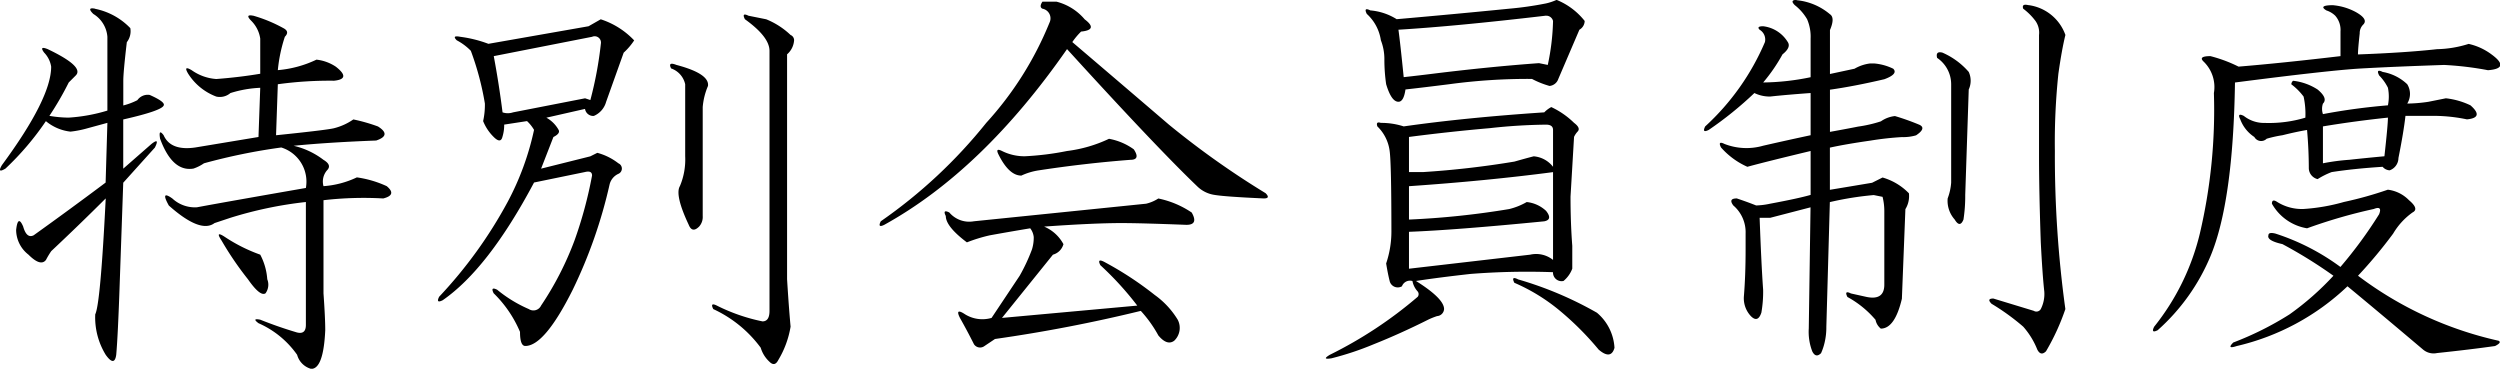 <svg id="guide_ttl02_06" xmlns="http://www.w3.org/2000/svg" width="166.75" height="24.594" viewBox="0 0 166.75 24.594">
  <defs>
    <style>
      .cls-1 {
        fill-rule: evenodd;
      }
    </style>
  </defs>
  <path id="特別会員制度" class="cls-1" d="M748.358,814.329c-0.392-.077-0.43.041-0.117,0.352a2.115,2.115,0,0,1,.586,1.172V818.2q-1.407.236-2.93,0.351a3.208,3.208,0,0,1-1.64-.586c-0.392-.234-0.469-0.155-0.235.235a3.8,3.8,0,0,0,1.875,1.523,1.08,1.08,0,0,0,.938-0.234,7.7,7.7,0,0,1,1.992-.352l-0.117,3.281-4.219.7q-1.643.237-2.109-.82c-0.235-.311-0.313-0.234-0.235.234q0.819,2.228,2.227,1.993a2.855,2.855,0,0,0,.7-0.352,39.517,39.517,0,0,1,5.156-1.055,2.385,2.385,0,0,1,1.641,2.7q-5.393.939-7.266,1.289a2.21,2.21,0,0,1-1.64-.586q-0.822-.585-0.235.469,2.109,1.875,3.047,1.171,0.7-.233,1.055-0.351a26.6,26.6,0,0,1,5.039-1.055v8.2c0,0.469-.235.627-0.7,0.469q-1.173-.351-2.344-0.82c-0.392-.077-0.43,0-0.117.234a6.191,6.191,0,0,1,2.578,2.11,1.334,1.334,0,0,0,.937.937q0.819,0,.938-2.578,0-.819-0.117-2.461v-6.211a23.211,23.211,0,0,1,3.984-.117q0.936-.234.234-0.82a7.118,7.118,0,0,0-1.992-.586,6.184,6.184,0,0,1-2.226.586,1.147,1.147,0,0,1,.234-1.055q0.351-.352-0.234-0.7a5.2,5.2,0,0,0-1.992-.938q2.342-.232,5.507-0.351c0.7-.235.742-0.546,0.118-0.938a11.57,11.57,0,0,0-1.641-.469,3.945,3.945,0,0,1-1.289.586q-0.469.119-3.867,0.469L750,818.9a25.237,25.237,0,0,1,3.75-.235q1.17-.115.117-0.937a2.911,2.911,0,0,0-1.289-.469,7.394,7.394,0,0,1-2.578.7,10.149,10.149,0,0,1,.469-2.226c0.234-.235.194-0.429-0.118-0.586a9.662,9.662,0,0,0-1.992-.821h0Zm-10.547-.468q-0.587-.115-0.117.351a1.952,1.952,0,0,1,.938,1.524v4.921a11.243,11.243,0,0,1-2.578.469,7.793,7.793,0,0,1-1.29-.117,20.8,20.8,0,0,0,1.29-2.227l0.468-.468q0.585-.585-1.875-1.758c-0.392-.156-0.468-0.077-0.234.234a1.735,1.735,0,0,1,.469.938q0,2.109-3.282,6.562c-0.234.392-.157,0.469,0.235,0.235a18.756,18.756,0,0,0,2.695-3.164,3.1,3.1,0,0,0,1.641.7,6.945,6.945,0,0,0,1.172-.235l1.289-.351-0.118,3.984q-2.345,1.758-4.8,3.516-0.469.236-.7-0.586-0.352-.819-0.469.234a2.107,2.107,0,0,0,.82,1.641q0.819,0.82,1.172.351a5.44,5.44,0,0,1,.352-0.586q1.872-1.757,3.632-3.515-0.351,7.03-.7,7.734a4.773,4.773,0,0,0,.7,2.7q0.585,0.817.7,0,0.115-1.288.234-4.8l0.234-6.68,2.11-2.344q0.351-.7-0.235-0.234l-1.875,1.641v-3.282q2.577-.585,2.7-0.937,0.115-.234-0.938-0.7a0.849,0.849,0,0,0-.82.351,4.444,4.444,0,0,1-.938.352v-1.641q0-.585.235-2.578a1.194,1.194,0,0,0,.234-0.937,4.479,4.479,0,0,0-2.344-1.289h0Zm8.672,15.234q-0.7-.466-0.234.234a21.345,21.345,0,0,0,1.758,2.578q0.818,1.173,1.172.938a0.975,0.975,0,0,0,.117-0.938,4.128,4.128,0,0,0-.469-1.64,10.835,10.835,0,0,1-2.344-1.172h0Zm36.077-14.531-1.171-.235q-0.47-.232-0.235.235,1.639,1.173,1.641,2.109v17.344c0,0.469-.158.7-0.469,0.7a12.157,12.157,0,0,1-3.047-1.055c-0.313-.155-0.392-0.077-0.234.235a8.191,8.191,0,0,1,3.164,2.578,2.068,2.068,0,0,0,.586.937c0.234,0.235.428,0.194,0.586-.117a6.307,6.307,0,0,0,.82-2.226q-0.119-1.288-.234-3.165v-15a1.351,1.351,0,0,0,.468-0.937,0.377,0.377,0,0,0-.234-0.352,5.17,5.17,0,0,0-1.641-1.054h0Zm-11.6,1.172a0.422,0.422,0,0,1,.586.468,25.039,25.039,0,0,1-.7,3.75l-0.352-.117-4.805.938a1.085,1.085,0,0,1-.7,0q-0.235-1.874-.586-3.75Zm0.586-1.172-0.82.468-6.68,1.172a8.278,8.278,0,0,0-1.875-.468c-0.392-.077-0.469,0-0.235.234a3.745,3.745,0,0,1,.938.7,19.087,19.087,0,0,1,.937,3.516,4.993,4.993,0,0,1-.117,1.172,3.09,3.09,0,0,0,.7,1.054q0.468,0.469.586,0a2.622,2.622,0,0,0,.118-0.82l1.523-.234a2.548,2.548,0,0,1,.469.586,18.361,18.361,0,0,1-1.758,4.8,29.888,29.888,0,0,1-4.57,6.328c-0.158.313-.079,0.392,0.234,0.235q3.046-2.11,6.094-7.852l3.4-.7c0.311-.077.469,0,0.469,0.234a27.917,27.917,0,0,1-1.172,4.336,20.829,20.829,0,0,1-2.227,4.336,0.565,0.565,0,0,1-.82.235,8.8,8.8,0,0,1-2.109-1.289c-0.313-.156-0.392-0.077-0.235.234a7.889,7.889,0,0,1,1.758,2.578q0,0.939.352,0.938,1.288,0,3.164-3.75a32.327,32.327,0,0,0,2.461-7.032,1.052,1.052,0,0,1,.586-0.7,0.381,0.381,0,0,0,0-.7,3.934,3.934,0,0,0-1.407-.7l-0.468.234-3.282.821,0.821-2.11q0.467-.232.351-0.468a2.086,2.086,0,0,0-.82-0.821l2.578-.586a0.553,0.553,0,0,0,.586.469,1.426,1.426,0,0,0,.82-0.937l1.172-3.282a4.264,4.264,0,0,0,.7-0.82,5.327,5.327,0,0,0-2.226-1.406h0Zm5.039,3.047c-0.392-.156-0.509-0.077-0.352.234a1.443,1.443,0,0,1,.938,1.055v4.8a4.541,4.541,0,0,1-.352,1.993q-0.351.587,0.586,2.578c0.156,0.392.39,0.43,0.7,0.117a0.955,0.955,0,0,0,.235-0.7v-7.266a4.511,4.511,0,0,1,.351-1.406q0.115-.819-2.109-1.406h0Zm32.149,8.906a2.548,2.548,0,0,1-.82.351l-11.485,1.172a1.74,1.74,0,0,1-1.64-.586q-0.469-.232-0.235.235,0,0.7,1.407,1.758a10.324,10.324,0,0,1,1.523-.469q1.289-.234,2.7-0.469a1.143,1.143,0,0,1,.235.586,2.653,2.653,0,0,1-.117.82,12.078,12.078,0,0,1-.821,1.758l-1.875,2.813a2.194,2.194,0,0,1-1.758-.235c-0.468-.311-0.586-0.234-0.351.235q0.466,0.821.937,1.757a0.487,0.487,0,0,0,.7.118c0.235-.158.469-0.312,0.7-0.469q4.921-.7,9.726-1.875a8.282,8.282,0,0,1,1.172,1.64q0.585,0.7,1.055.352a1.176,1.176,0,0,0,.234-1.406,5.6,5.6,0,0,0-1.523-1.641,22.48,22.48,0,0,0-3.4-2.226c-0.313-.156-0.392-0.077-0.234.234a20.842,20.842,0,0,1,2.461,2.695l-9.024.821,3.4-4.219a1,1,0,0,0,.7-0.7,2.613,2.613,0,0,0-1.289-1.172q3.279-.234,5.156-0.235,1.288,0,4.336.118,0.819,0,.352-0.821a6.213,6.213,0,0,0-2.227-.937h0Zm-3.281-3.985a9.152,9.152,0,0,1-2.813.821,18.939,18.939,0,0,1-2.812.351,3.363,3.363,0,0,1-1.524-.351c-0.313-.156-0.391-0.077-0.234.234q0.7,1.407,1.523,1.406a4.24,4.24,0,0,1,1.172-.351q3.046-.466,6.094-0.7,0.7,0,.234-0.7a4.027,4.027,0,0,0-1.64-.7h0Zm-1.641-7.968a3.652,3.652,0,0,0-1.875-1.172H801c-0.158.234-.158,0.392,0,0.469a0.655,0.655,0,0,1,.468.937,22.376,22.376,0,0,1-4.218,6.68,33.4,33.4,0,0,1-7.032,6.562q-0.236.469,0.235,0.235,6.561-3.631,12.187-11.719,5.978,6.564,8.672,9.141a2.076,2.076,0,0,0,1.172.585q0.7,0.118,3.281.235c0.312,0,.352-0.117.117-0.352a56.829,56.829,0,0,1-6.445-4.57q-2.46-2.109-6.445-5.508a4.6,4.6,0,0,1,.586-0.7c0.78-.077.859-0.352,0.234-0.82h0Zm31.128,5.859a1.849,1.849,0,0,0-.469.352q-5.273.351-9.375,0.937a4.823,4.823,0,0,0-1.523-.234c-0.234-.077-0.313,0-0.234.234a2.763,2.763,0,0,1,.82,1.641q0.115,0.821.117,5.39a6.645,6.645,0,0,1-.351,2.11c0.076,0.469.155,0.86,0.234,1.172a0.555,0.555,0,0,0,.82.351,0.571,0.571,0,0,1,.7-0.351,1.419,1.419,0,0,0,.352.7,0.289,0.289,0,0,1,0,.351,28.131,28.131,0,0,1-5.859,3.868c-0.392.234-.352,0.311,0.117,0.234a19.818,19.818,0,0,0,2.812-.938q1.758-.7,3.633-1.64a4.858,4.858,0,0,1,.586-0.235,0.5,0.5,0,0,0,.469-0.468q0-.7-1.875-1.875,1.521-.234,3.633-0.469a48.186,48.186,0,0,1,5.507-.117,0.575,0.575,0,0,0,.7.586,1.949,1.949,0,0,0,.586-0.821v-1.523q-0.117-1.521-.117-3.281l0.235-3.985a1.329,1.329,0,0,1,.234-0.351c0.156-.156.077-0.352-0.234-0.586a5.506,5.506,0,0,0-1.524-1.055h0Zm0.117,4.336v5.859a1.8,1.8,0,0,0-1.523-.351l-8.086.937v-2.461q3.046-.114,9.023-0.7,0.585-.115.118-0.7a2.228,2.228,0,0,0-1.289-.586,4.43,4.43,0,0,1-1.172.469,55.169,55.169,0,0,1-6.68.7V825.7q5.155-.353,9.609-0.938h0Zm-0.468-3.164c0.311,0,.468.117,0.468,0.352v2.46a1.818,1.818,0,0,0-1.289-.7q-0.47.119-1.289,0.352a60.277,60.277,0,0,1-6.094.7h-0.937v-2.344q2.694-.351,5.391-0.586a37.131,37.131,0,0,1,3.75-.234h0Zm0-7.266a0.46,0.46,0,0,1,.468.352,15.472,15.472,0,0,1-.351,2.93l-0.586-.118q-3.282.237-7.031,0.7c-0.627.078-1.289,0.157-1.993,0.234q-0.236-2.343-.351-3.164,3.867-.234,9.844-0.938h0Zm0.7-1.054a3.644,3.644,0,0,1-.7.234,22.661,22.661,0,0,1-2.461.352q-3.516.351-7.5,0.7a3.921,3.921,0,0,0-1.758-.586c-0.313-.156-0.392-0.077-0.235.234a2.961,2.961,0,0,1,.938,1.758,3.45,3.45,0,0,1,.234,1.289,11.445,11.445,0,0,0,.118,1.641q0.351,1.173.82,1.172,0.351,0,.469-0.821,1.055-.115,2.929-0.351a39.082,39.082,0,0,1,5.508-.352,5.978,5.978,0,0,0,1.172.469,0.688,0.688,0,0,0,.586-0.469l1.406-3.281a0.688,0.688,0,0,0,.352-0.586,4.586,4.586,0,0,0-1.875-1.406h0Zm-2.578,18.632q-0.471-.233-0.235.235a12.374,12.374,0,0,1,3.047,1.875A19.752,19.752,0,0,1,838.1,836.6c0.546,0.469.9,0.428,1.055-.117a3.293,3.293,0,0,0-1.172-2.344,24.092,24.092,0,0,0-5.273-2.227h0ZM851.3,813.275q-0.47,0-.117.351a3.274,3.274,0,0,1,.82.938,2.945,2.945,0,0,1,.234,1.289v2.578a16.315,16.315,0,0,1-3.164.351,11.26,11.26,0,0,0,1.289-1.875q0.585-.467.352-0.82a2.218,2.218,0,0,0-1.641-1.055c-0.313,0-.392.079-0.234,0.235a0.755,0.755,0,0,1,.351.82,16.244,16.244,0,0,1-3.984,5.625q-0.236.469,0.234,0.235a24.045,24.045,0,0,0,3.047-2.461,2.312,2.312,0,0,0,1.055.234q1.054-.115,2.695-0.234V822.3q-1.642.351-3.164,0.7a4.032,4.032,0,0,1-2.578-.117c-0.313-.156-0.392-0.077-0.234.234a5.11,5.11,0,0,0,1.757,1.289q1.288-.351,4.219-1.054v2.929q-0.82.237-2.695,0.586a4.992,4.992,0,0,1-.938.118q-0.587-.234-1.289-0.469c-0.391,0-.468.157-0.234,0.469a2.349,2.349,0,0,1,.82,1.875v1.054q0,1.758-.117,3.164a1.736,1.736,0,0,0,.469,1.289q0.466,0.471.7-.234a8.114,8.114,0,0,0,.117-1.523q-0.118-1.641-.234-4.8h0.7l2.695-.7-0.117,8.086a3.62,3.62,0,0,0,.234,1.523c0.156,0.311.352,0.352,0.586,0.117a3.8,3.8,0,0,0,.235-0.7,4.4,4.4,0,0,0,.117-1.054l0.234-8.321a20.846,20.846,0,0,1,2.93-.469l0.586,0.118a3.917,3.917,0,0,1,.117.937v4.922c0,0.7-.392.978-1.172,0.82l-1.054-.234c-0.314-.156-0.392-0.077-0.235.234a6.594,6.594,0,0,1,1.875,1.524,0.987,0.987,0,0,0,.352.586q0.936,0,1.406-1.992l0.234-5.977a1.649,1.649,0,0,0,.235-1.055,3.969,3.969,0,0,0-1.758-1.054l-0.7.351q-1.407.237-2.813,0.469v-2.813q1.054-.233,2.7-0.468a20.161,20.161,0,0,1,2.109-.235,3.02,3.02,0,0,0,.937-0.117c0.469-.311.546-0.546,0.235-0.7a15.921,15.921,0,0,0-1.641-.586,2,2,0,0,0-.937.352,8.808,8.808,0,0,1-1.524.351q-0.588.119-1.875,0.352v-2.813q1.639-.232,3.633-0.7,0.936-.351.586-0.7a3.575,3.575,0,0,0-1.289-.352h-0.234a2.706,2.706,0,0,0-1.055.352l-1.641.352v-2.93q0.352-.819,0-1.055a4.033,4.033,0,0,0-2.226-.937h0Zm15.468,0.351c-0.313-.077-0.43,0-0.351.235a4.054,4.054,0,0,1,.82.82,1.359,1.359,0,0,1,.235.937V823.7q0,2.346.117,5.743,0.115,2.228.234,3.281a2.21,2.21,0,0,1-.234,1.172,0.338,0.338,0,0,1-.469.117l-2.695-.82q-0.47,0-.117.351a15.164,15.164,0,0,1,2.109,1.524,5.2,5.2,0,0,1,.937,1.523c0.156,0.311.352,0.352,0.586,0.117a15.09,15.09,0,0,0,1.289-2.812,74.8,74.8,0,0,1-.7-10.547,43.533,43.533,0,0,1,.235-5.156q0.233-1.641.468-2.579a3.029,3.029,0,0,0-2.461-1.992h0Zm-5.742,3.164c-0.313-.077-0.43.041-0.351,0.352a2.124,2.124,0,0,1,.937,1.758v6.562a3.76,3.76,0,0,1-.234,1.055,1.876,1.876,0,0,0,.469,1.406c0.234,0.392.428,0.392,0.586,0a10.331,10.331,0,0,0,.117-1.641l0.234-7.031a1.406,1.406,0,0,0,0-1.172,4.927,4.927,0,0,0-1.758-1.289h0Zm26.086-3.164c-0.7,0-.861.117-0.469,0.352a1.51,1.51,0,0,1,.586.351,1.435,1.435,0,0,1,.351,1.055v1.641q-3.984.47-6.8,0.7a9.36,9.36,0,0,0-1.875-.7q-0.822,0-.469.351a2.358,2.358,0,0,1,.7,2.11,35.994,35.994,0,0,1-.938,9.375,15.865,15.865,0,0,1-3.046,6.211c-0.158.313-.079,0.391,0.234,0.234a13.611,13.611,0,0,0,3.516-4.922q1.521-3.632,1.64-11.6,6.329-.818,8.438-0.937t5.507-.234a21.227,21.227,0,0,1,2.93.351q1.522-.115.235-1.055a4,4,0,0,0-1.524-.7,7.41,7.41,0,0,1-2.109.352q-2.111.235-5.274,0.351,0-.351.117-1.406a0.792,0.792,0,0,1,.235-0.586q0.351-.351-0.469-0.82a3.926,3.926,0,0,0-1.523-.469h0Zm3.632,7.5q0,0.469-.234,2.578-1.29.119-2.344,0.235a13.888,13.888,0,0,0-1.757.234v-2.461q2.109-.351,4.335-0.586h0Zm-0.351-3.047c-0.313-.155-0.392-0.077-0.234.235a3.169,3.169,0,0,1,.585.82,2.973,2.973,0,0,1,0,1.172,42,42,0,0,0-4.335.586,1.072,1.072,0,0,1,0-.7c0.234-.235.117-0.546-0.352-0.938a3.783,3.783,0,0,0-1.641-.586,0.343,0.343,0,0,0-.117.235,4.054,4.054,0,0,1,.82.82,5.4,5.4,0,0,1,.118,1.406,8.394,8.394,0,0,1-2.7.352,2.176,2.176,0,0,1-1.406-.469c-0.313-.156-0.392-0.077-0.234.234a2.4,2.4,0,0,0,.937,1.172,0.518,0.518,0,0,0,.821.117,7.9,7.9,0,0,1,1.054-.234q0.938-.234,1.641-0.351,0.115,1.29.117,2.578a0.764,0.764,0,0,0,.586.7,5.3,5.3,0,0,1,.937-0.469q1.523-.234,3.4-0.352a0.666,0.666,0,0,0,.469.235,0.879,0.879,0,0,0,.586-0.82q0.351-1.758.468-2.813h1.993a10.969,10.969,0,0,1,2.109.234q1.17-.114.234-0.937a5.078,5.078,0,0,0-1.64-.469q-0.588.119-1.172,0.235a10.2,10.2,0,0,1-1.406.117,1.219,1.219,0,0,0,0-1.289,3.148,3.148,0,0,0-1.641-.821h0Zm0.351,7.852a24.837,24.837,0,0,1-2.929.82,12.759,12.759,0,0,1-2.7.469,3.094,3.094,0,0,1-1.757-.469c-0.235-.155-0.352-0.117-0.352.117a3.3,3.3,0,0,0,2.344,1.641,34.874,34.874,0,0,1,4.453-1.289q0.585-.234.352,0.352a29.015,29.015,0,0,1-2.579,3.515,15.069,15.069,0,0,0-4.336-2.226c-0.313-.077-0.468-0.039-0.468.117q-0.119.351,0.937,0.586a31.14,31.14,0,0,1,3.4,2.109,18.722,18.722,0,0,1-2.93,2.578,20.92,20.92,0,0,1-3.75,1.875q-0.47.468,0.234,0.235a15.936,15.936,0,0,0,7.383-3.985q1.992,1.643,5.039,4.219a1.085,1.085,0,0,0,.938.234q2.224-.235,3.867-0.468c0.311-.158.39-0.273,0.234-0.352a24.305,24.305,0,0,1-9.375-4.336,31.563,31.563,0,0,0,2.344-2.812,4.6,4.6,0,0,1,1.289-1.407q0.467-.232-0.234-0.82a2.366,2.366,0,0,0-1.407-.7h0Z" transform="translate(-731.469 -813.281)"/>
</svg>
